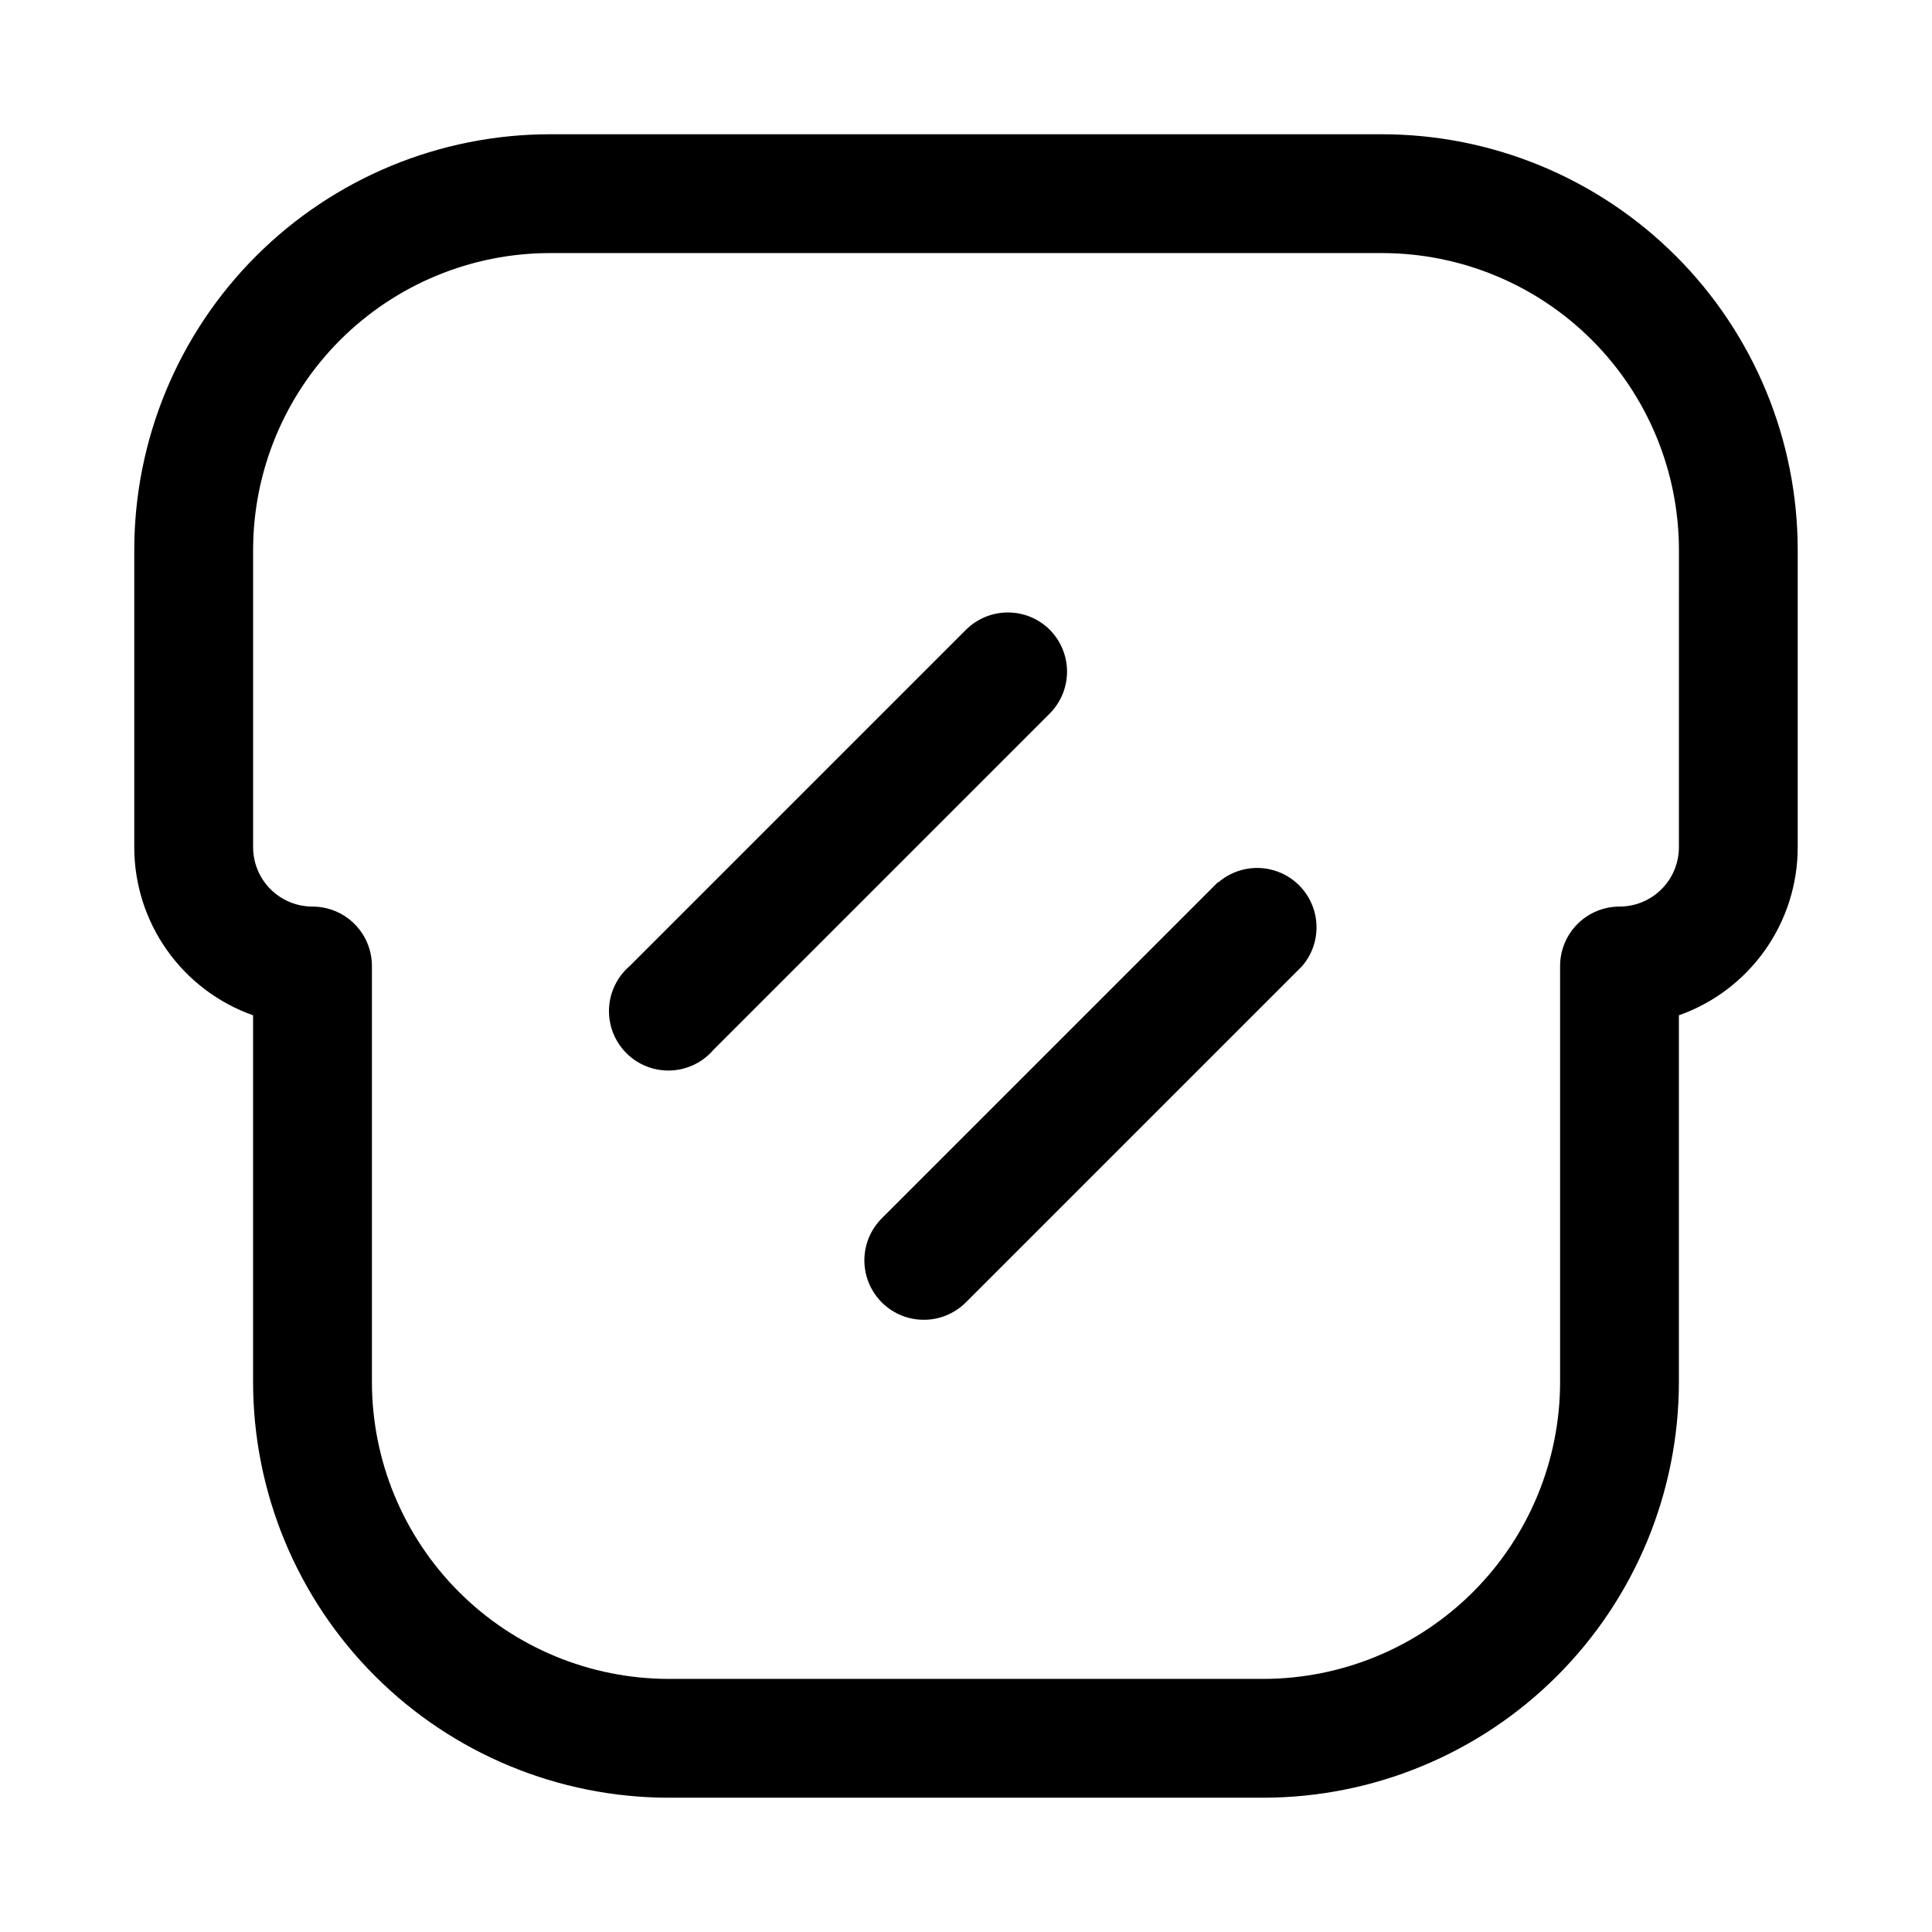 <?xml version="1.0" encoding="UTF-8"?>
<!-- Uploaded to: ICON Repo, www.svgrepo.com, Generator: ICON Repo Mixer Tools -->
<svg fill="#000000" width="800px" height="800px" version="1.1" viewBox="144 144 512 512" xmlns="http://www.w3.org/2000/svg">
 <g>
  <path d="m510.21 179.58h-220.42c-29.227 0-57.262 11.609-77.93 32.277s-32.277 48.703-32.277 77.93v78.723c-0.004 9.77 3.019 19.305 8.66 27.281 5.641 7.981 13.613 14.016 22.828 17.273v97.141c0 29.23 11.609 57.262 32.277 77.93 20.668 20.668 48.703 32.277 77.93 32.277h157.44c29.23 0 57.262-11.609 77.93-32.277 20.668-20.668 32.277-48.699 32.277-77.93v-97.141c9.215-3.258 17.191-9.293 22.828-17.273 5.641-7.977 8.668-17.512 8.66-27.281v-78.723c0-29.227-11.609-57.262-32.277-77.93s-48.699-32.277-77.93-32.277zm78.719 188.93c0 4.176-1.656 8.18-4.609 11.133s-6.957 4.609-11.133 4.609c-4.176 0-8.18 1.66-11.133 4.613-2.953 2.953-4.613 6.957-4.613 11.133v110.21c0 20.879-8.293 40.902-23.055 55.664-14.762 14.762-34.785 23.055-55.664 23.055h-157.44c-20.879 0-40.898-8.293-55.664-23.055-14.762-14.762-23.055-34.785-23.055-55.664v-110.21c0-4.176-1.66-8.18-4.613-11.133-2.953-2.953-6.957-4.613-11.133-4.613s-8.18-1.656-11.133-4.609c-2.949-2.953-4.609-6.957-4.609-11.133v-78.723c0-20.875 8.293-40.898 23.055-55.664 14.766-14.762 34.789-23.055 55.664-23.055h220.42c20.879 0 40.902 8.293 55.664 23.055 14.762 14.766 23.055 34.789 23.055 55.664z"/>
  <path d="m422.2 310.89c-2.953-2.934-6.941-4.578-11.102-4.578s-8.148 1.645-11.098 4.578l-89.113 89.113c-3.332 2.852-5.32 6.965-5.492 11.348-0.168 4.387 1.5 8.641 4.602 11.742 3.102 3.102 7.356 4.769 11.738 4.598 4.383-0.168 8.5-2.156 11.352-5.488l89.113-89.113c2.93-2.949 4.578-6.941 4.578-11.098 0-4.16-1.648-8.152-4.578-11.102z"/>
  <path d="m466.75 377.8-89.109 89.109h-0.004c-3.965 3.996-5.496 9.801-4.023 15.23 1.477 5.43 5.738 9.664 11.18 11.102s11.234-0.141 15.203-4.133l89.109-89.109c3.473-4.055 4.652-9.59 3.141-14.707-1.516-5.117-5.516-9.121-10.633-10.633-5.117-1.512-10.652-0.332-14.707 3.141z"/>
 </g>
</svg>